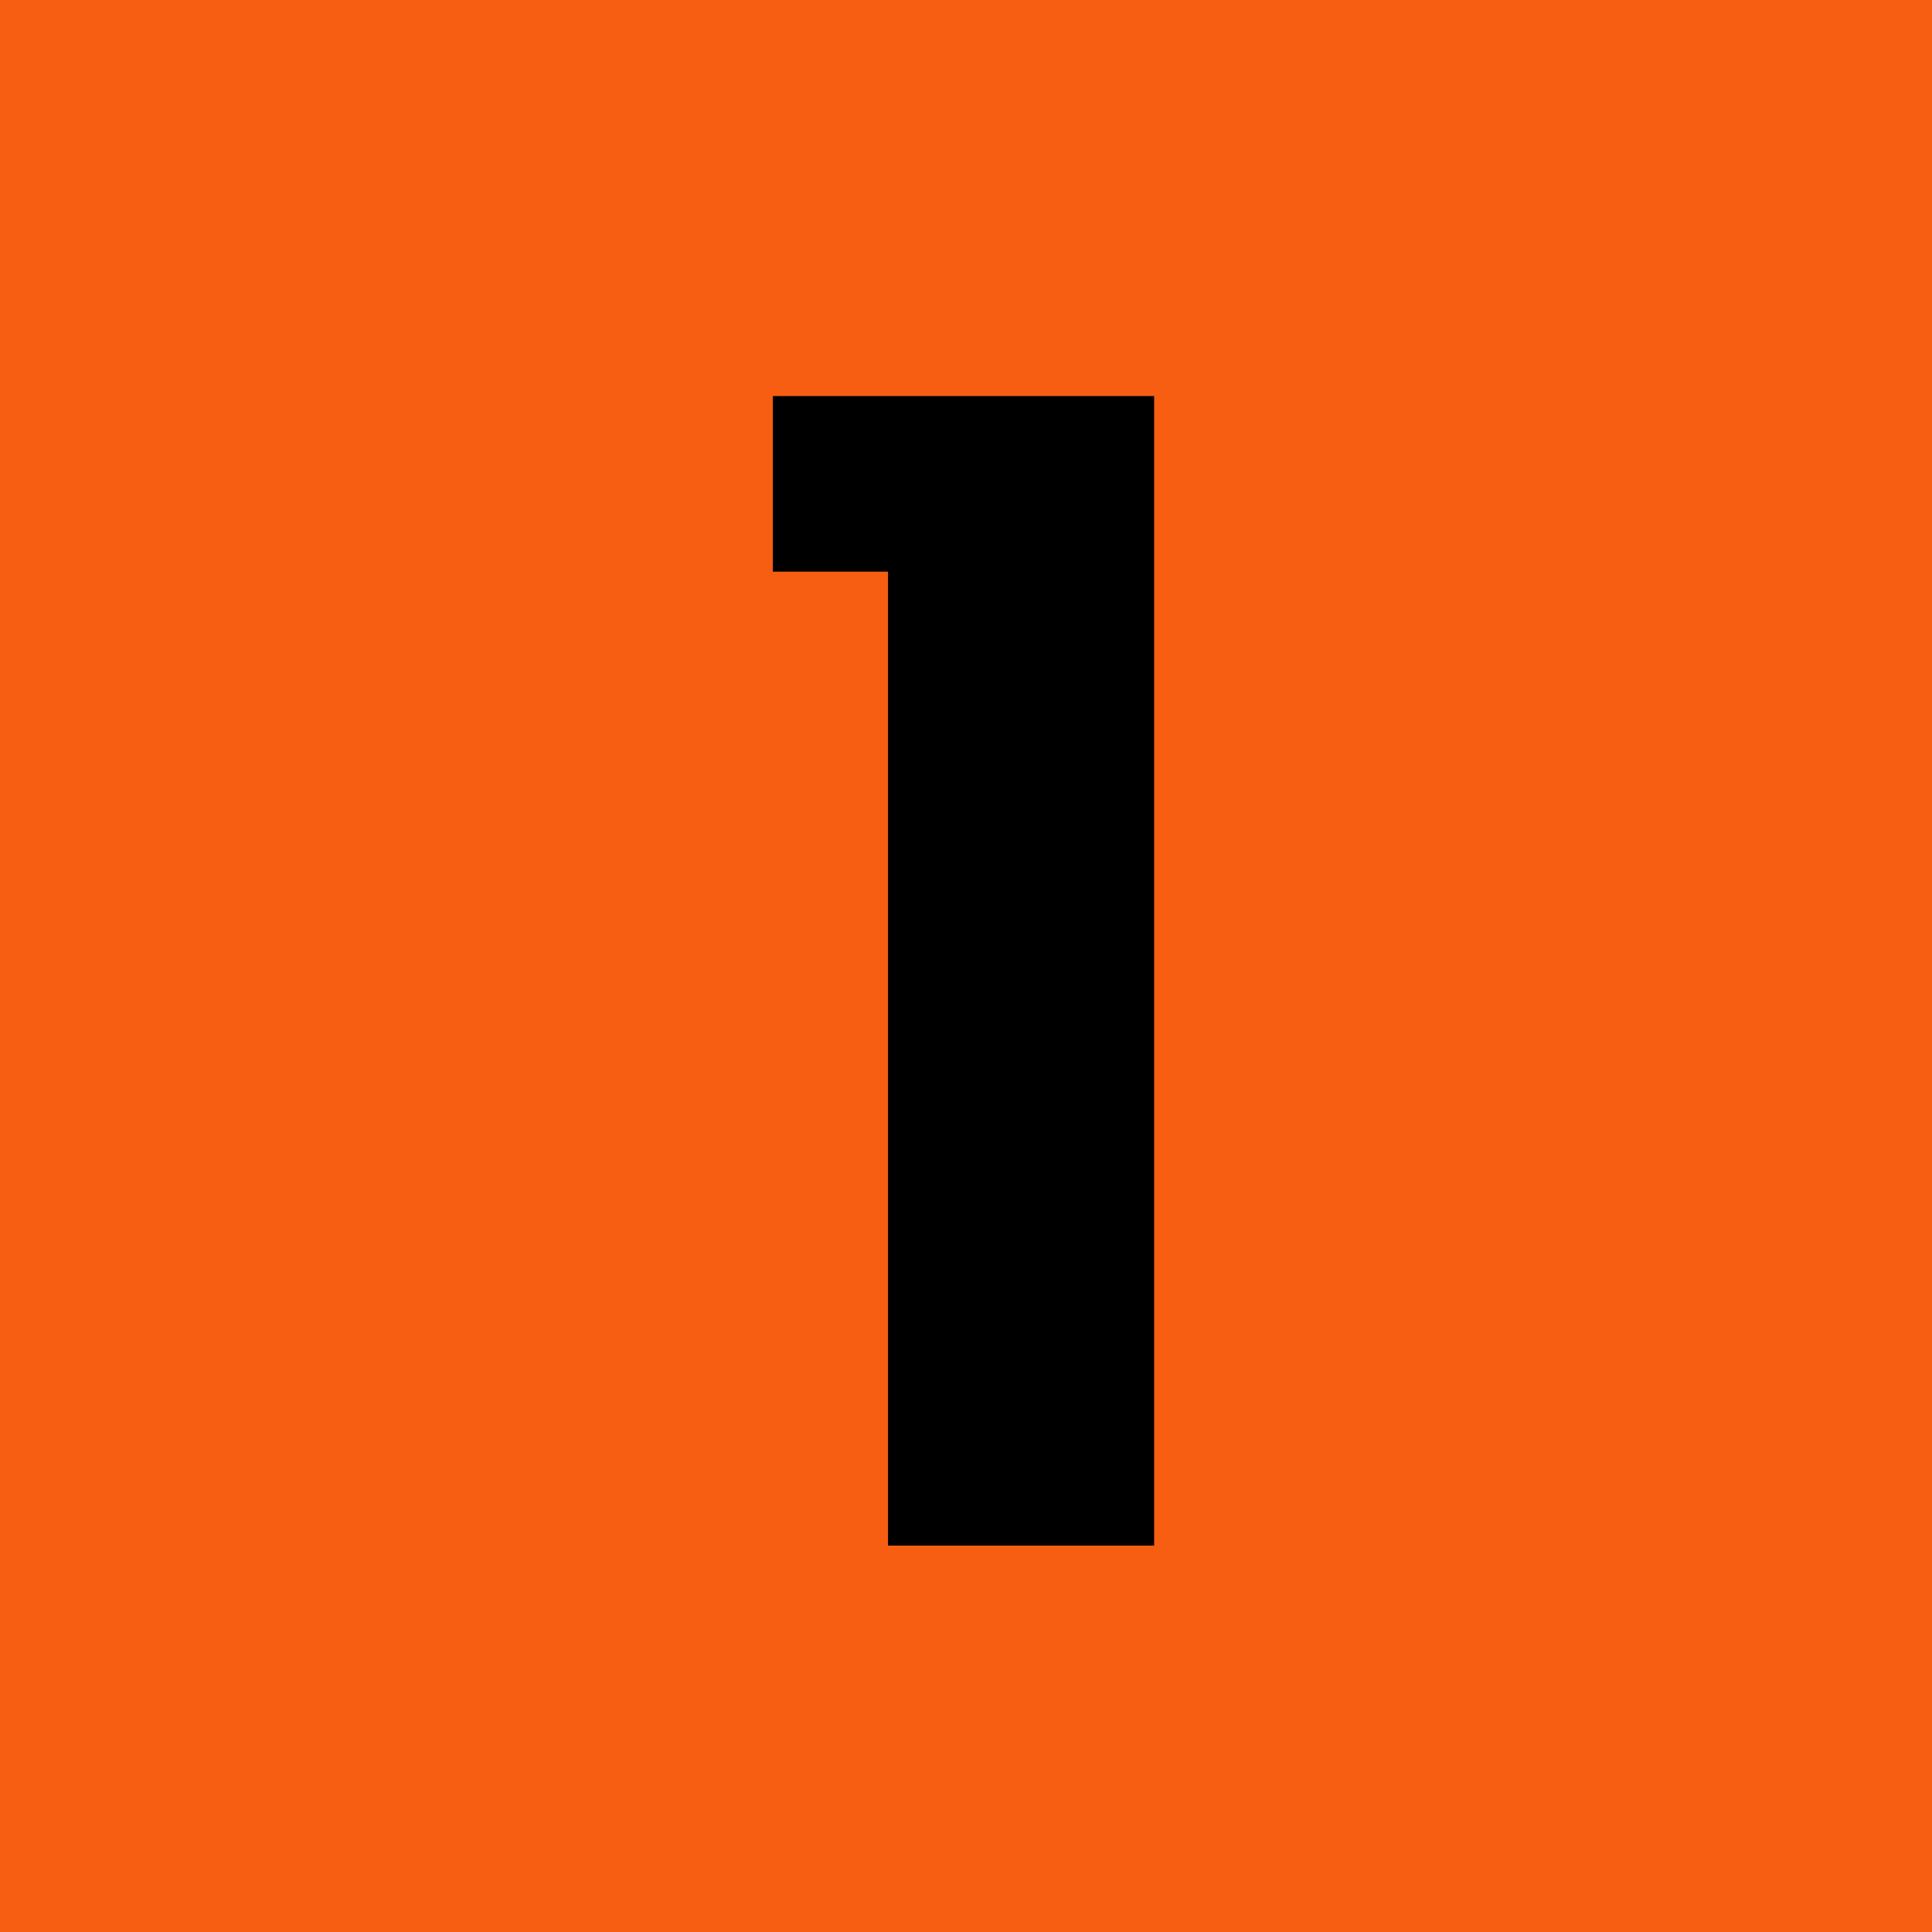 <?xml version="1.0" encoding="UTF-8"?> <svg xmlns="http://www.w3.org/2000/svg" width="200" height="200" viewBox="0 0 200 200" fill="none"><rect width="200" height="200" fill="#F75E12"></rect><path d="M80 59.176H91.928V160H119.477V41H80V59.176Z" fill="black"></path></svg> 